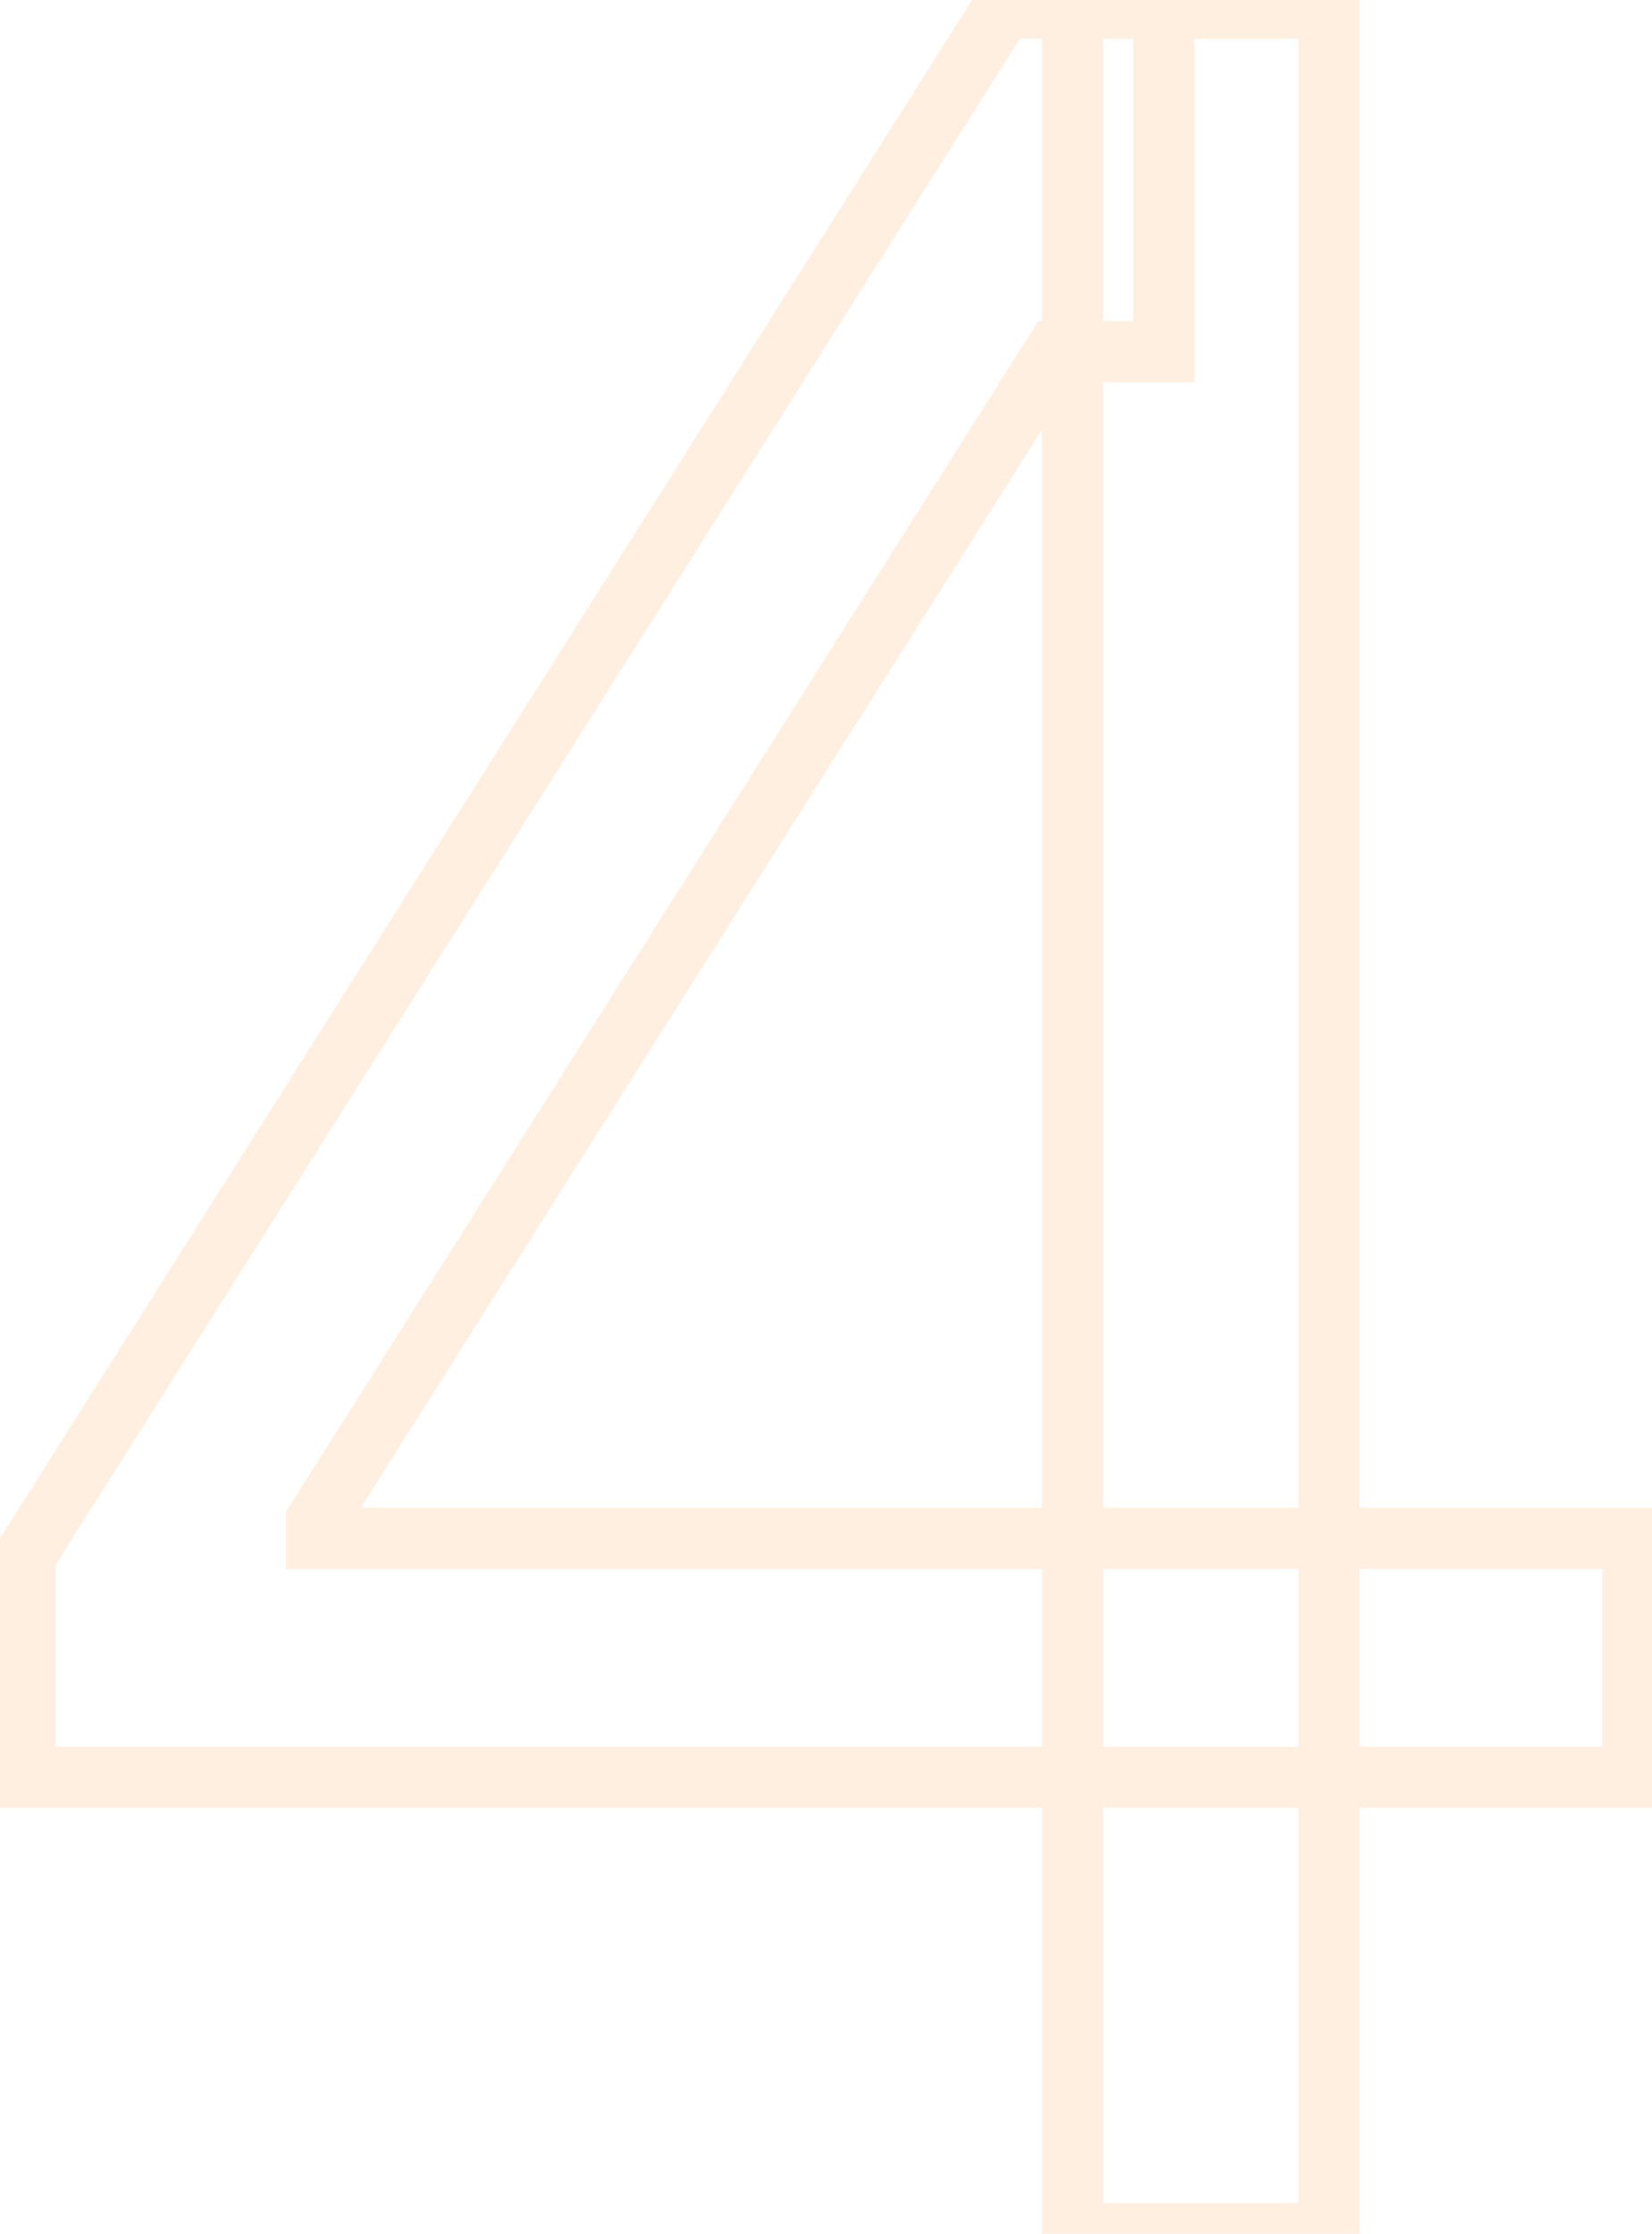 <?xml version="1.0" encoding="UTF-8"?> <svg xmlns="http://www.w3.org/2000/svg" width="54" height="73" viewBox="0 0 54 73" fill="none"> <path d="M0.824 58.085H-0.176V59.085H0.824V58.085ZM0.824 50.841L-0.021 50.307L-0.176 50.551V50.841H0.824ZM32.784 0.273V-0.727H32.233L31.939 -0.262L32.784 0.273ZM38.04 0.273H39.04V-0.727H38.04V0.273ZM38.04 11.494V12.494H39.04V11.494H38.04ZM34.489 11.494V10.494H33.938L33.643 10.96L34.489 11.494ZM10.341 49.705L9.496 49.17L9.341 49.415V49.705H10.341ZM10.341 50.273H9.341V51.273H10.341V50.273ZM53.381 50.273H54.381V49.273H53.381V50.273ZM53.381 58.085V59.085H54.381V58.085H53.381ZM35.057 73H34.057V74H35.057V73ZM35.057 0.273V-0.727H34.057V0.273H35.057ZM43.438 0.273H44.438V-0.727H43.438V0.273ZM43.438 73V74H44.438V73H43.438ZM1.824 58.085V50.841H-0.176V58.085H1.824ZM1.669 51.375L33.629 0.807L31.939 -0.262L-0.021 50.307L1.669 51.375ZM32.784 1.273H38.04V-0.727H32.784V1.273ZM37.04 0.273V11.494H39.04V0.273H37.04ZM38.04 10.494H34.489V12.494H38.04V10.494ZM33.643 10.96L9.496 49.17L11.186 50.239L35.334 12.028L33.643 10.96ZM9.341 49.705V50.273H11.341V49.705H9.341ZM10.341 51.273H53.381V49.273H10.341V51.273ZM52.381 50.273V58.085H54.381V50.273H52.381ZM53.381 57.085H0.824V59.085H53.381V57.085ZM36.057 73V55.883H34.057V73H36.057ZM36.057 55.883V52.51H34.057V55.883H36.057ZM36.057 52.51V0.273H34.057V52.51H36.057ZM35.057 1.273H43.438V-0.727H35.057V1.273ZM42.438 0.273V73H44.438V0.273H42.438ZM43.438 72H35.057V74H43.438V72Z" fill="#FF9737" fill-opacity="0.15"></path> </svg> 
